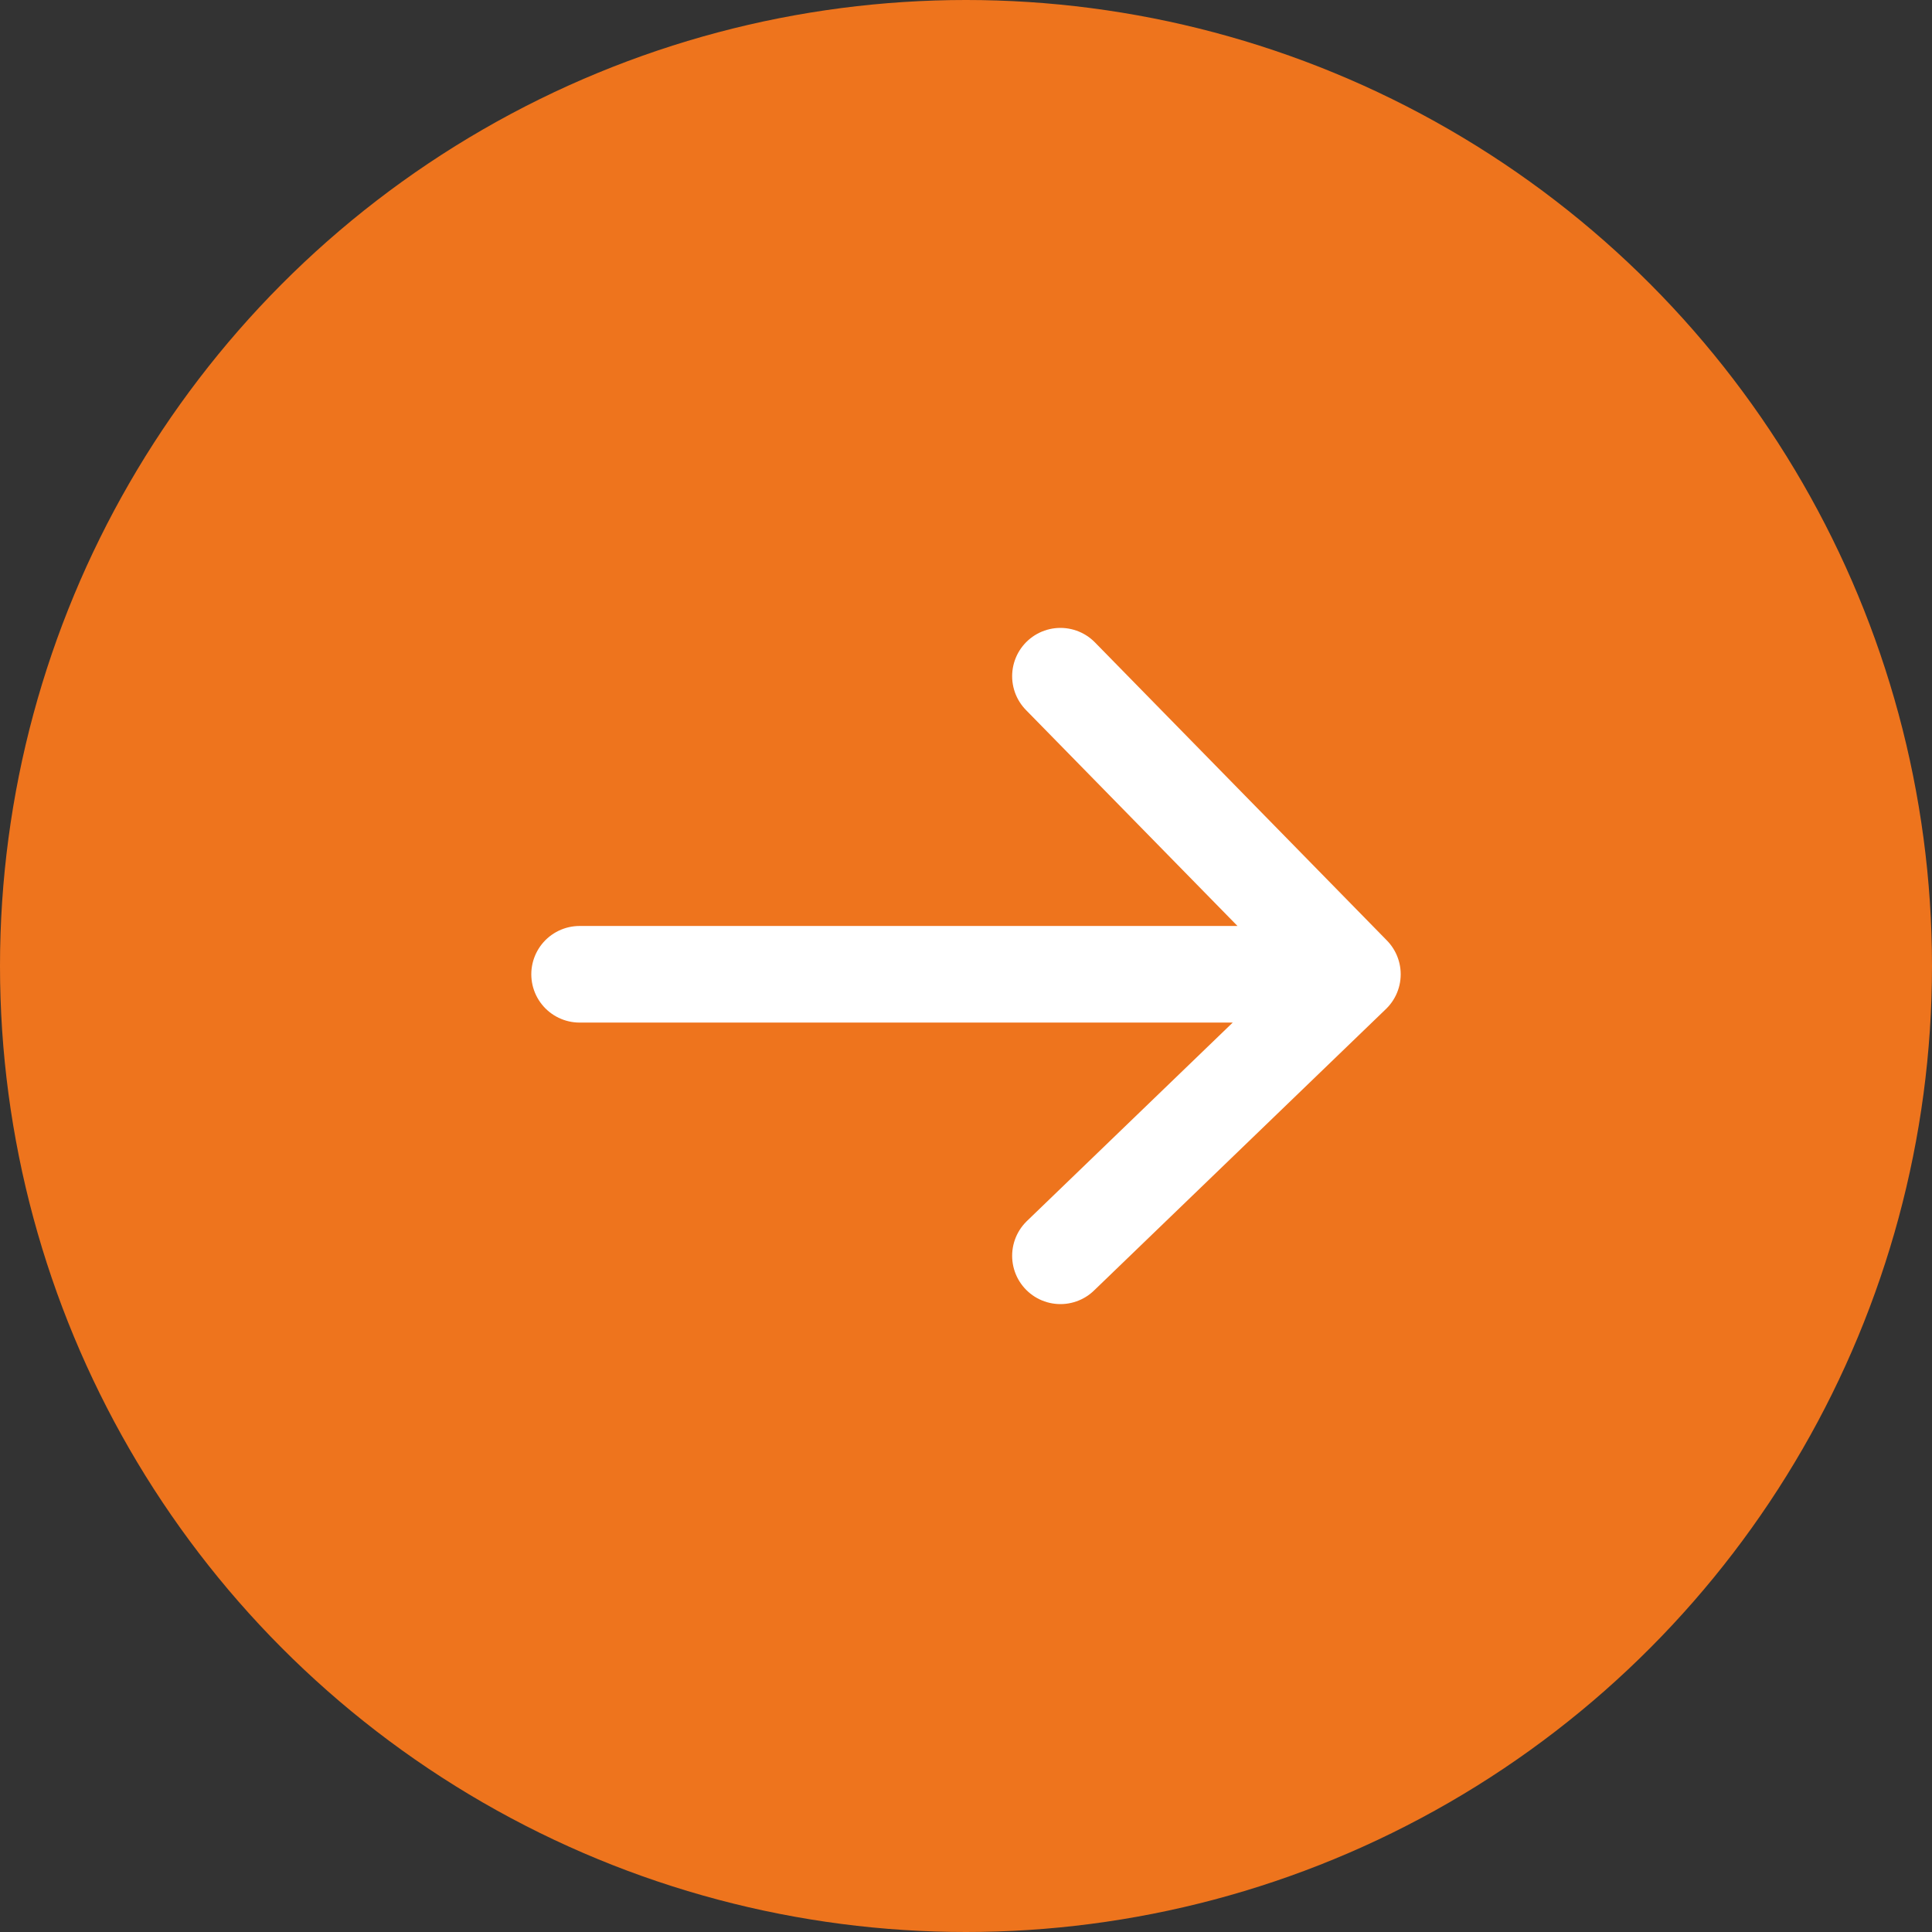 <svg width="60" height="60" viewBox="0 0 60 60" fill="none" xmlns="http://www.w3.org/2000/svg">
<rect x="0" y="0" width="60" height="60" fill="#333333" stroke="none"/>
<circle cx="30" cy="30" r="30" fill="#EE741D"/>
<path d="M18 30.257H42M42 30.257L32.933 21M42 30.257L32.933 39" stroke="white" stroke-width="3" stroke-linecap="round"/>
</svg>
